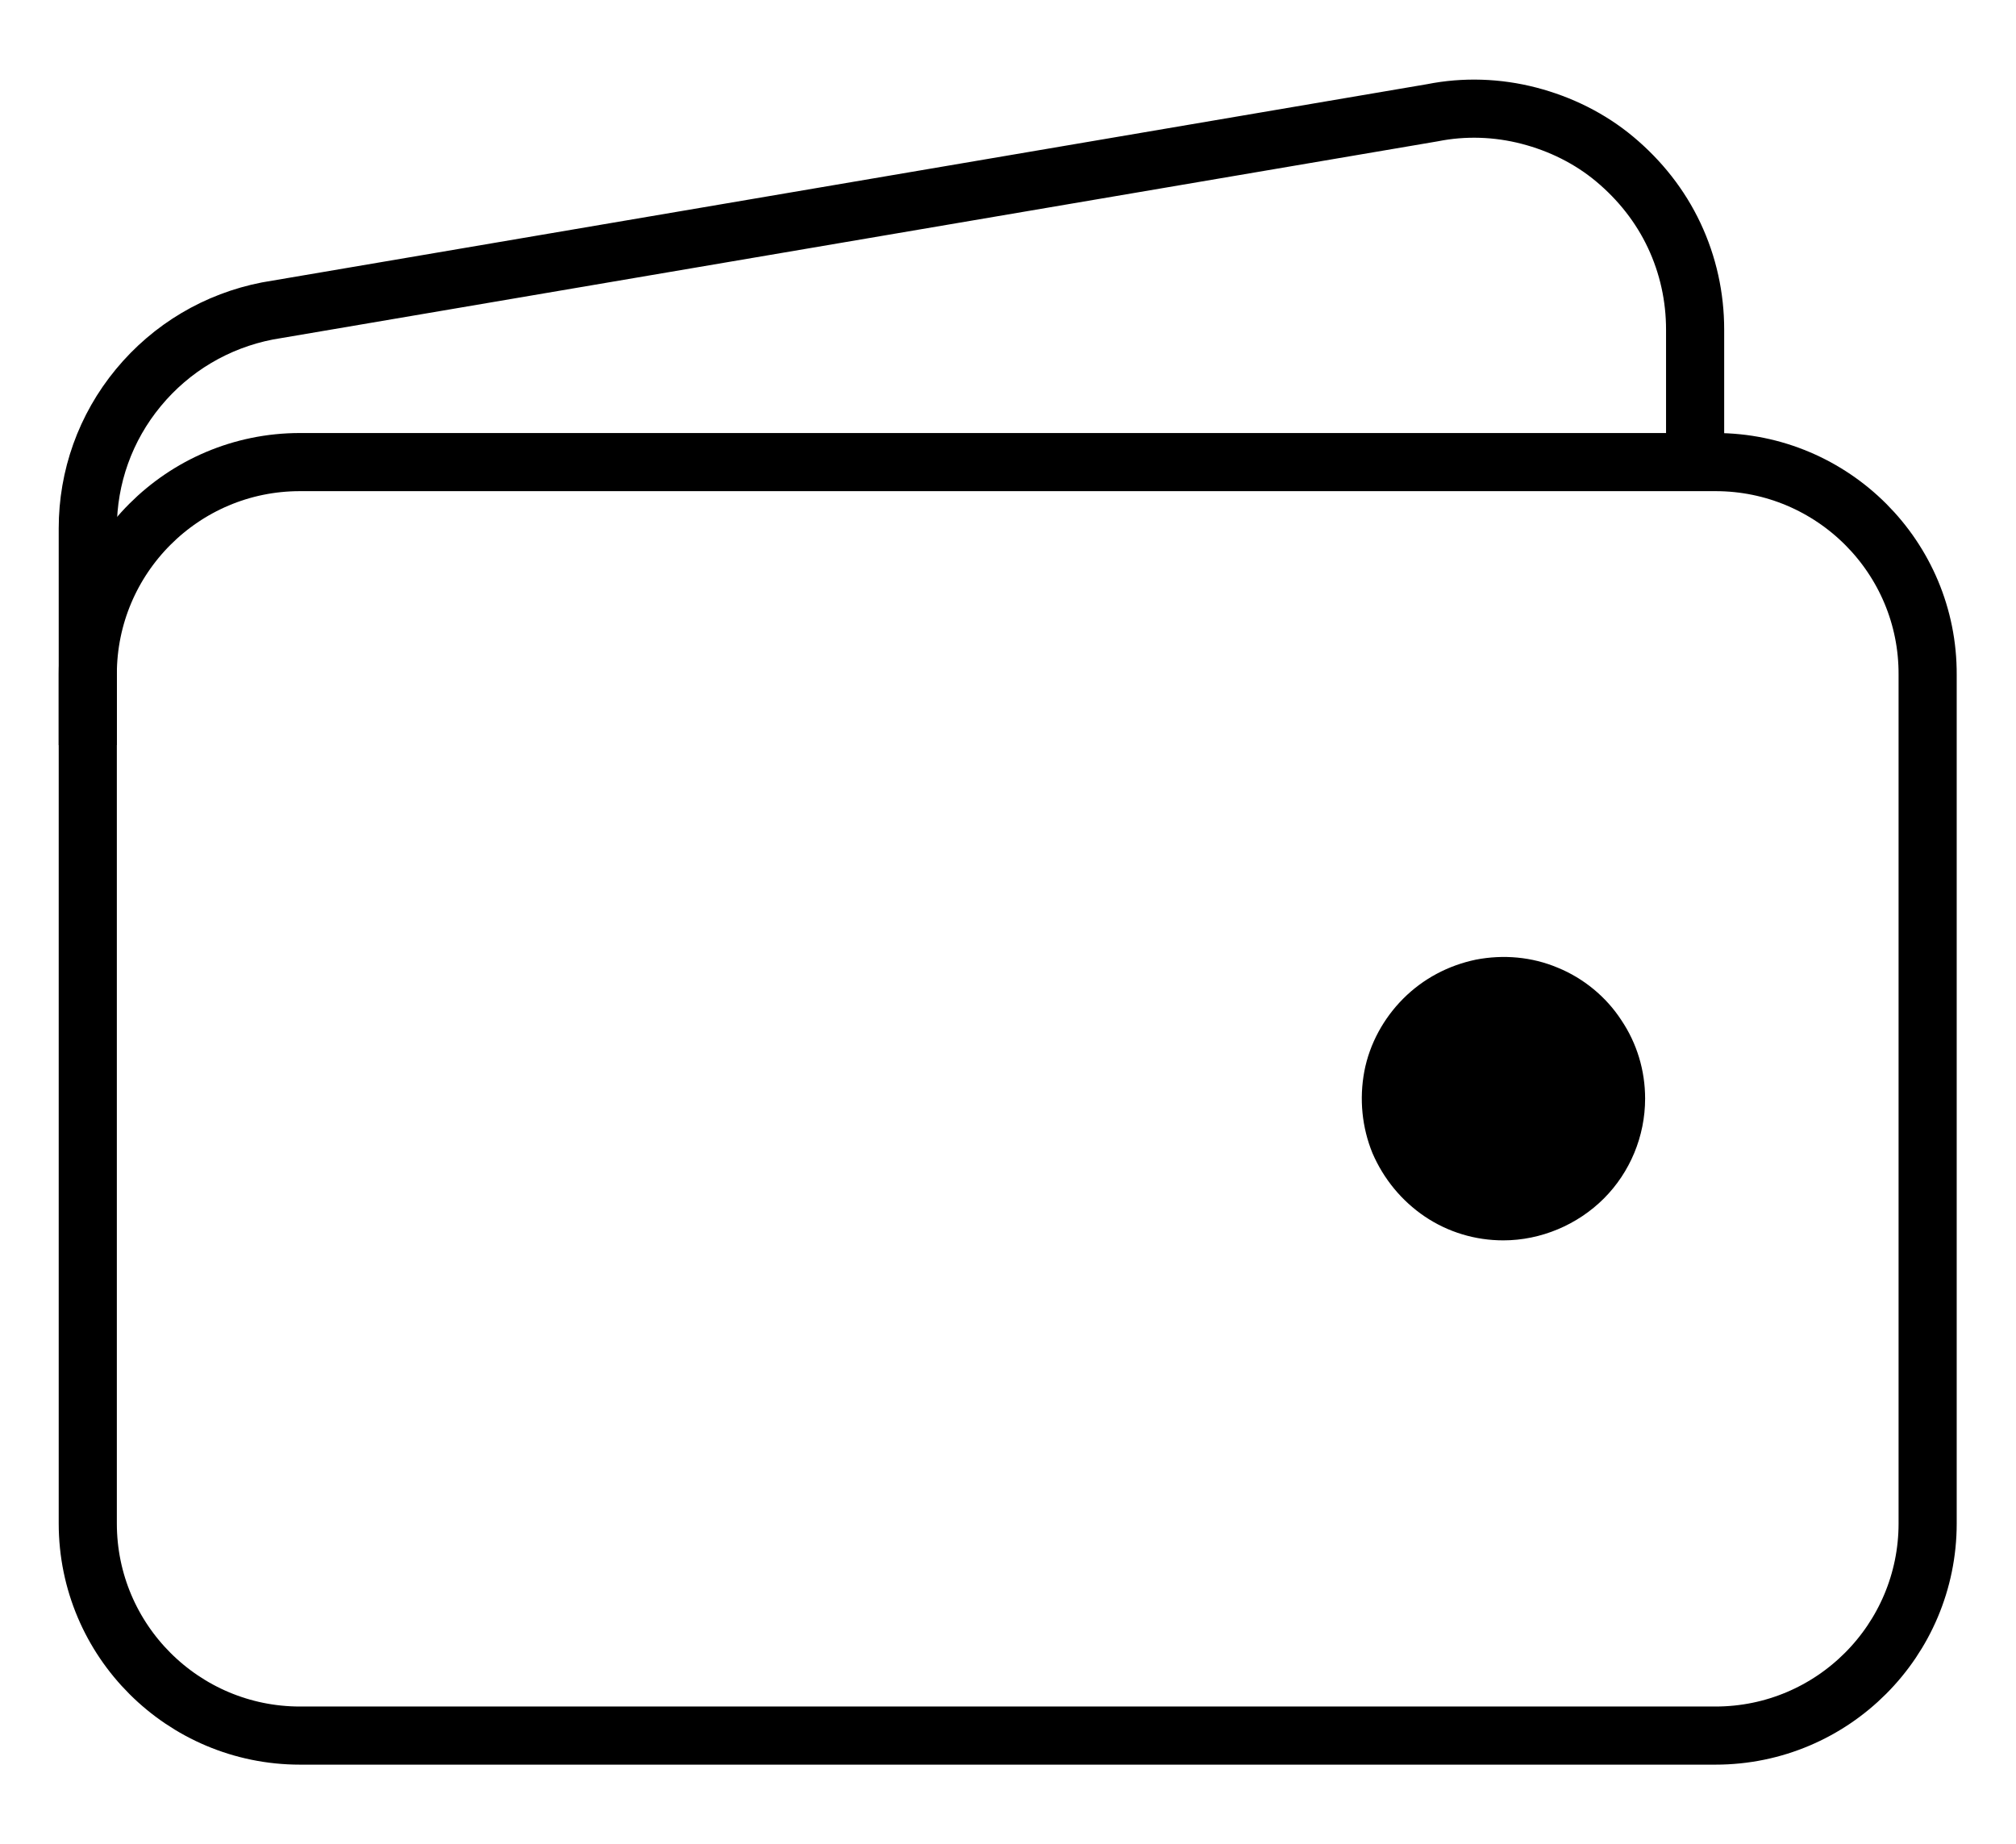 <?xml version="1.0" encoding="utf-8"?>
<!-- Generator: Adobe Illustrator 26.5.0, SVG Export Plug-In . SVG Version: 6.00 Build 0)  -->
<svg version="1.1" id="Layer_1" xmlns="http://www.w3.org/2000/svg" xmlns:xlink="http://www.w3.org/1999/xlink" x="0px" y="0px"
	 viewBox="0 0 34.68 31.73" style="enable-background:new 0 0 34.68 31.73;" xml:space="preserve">
<style type="text/css">
	.st0{fill:none;stroke:#000000;stroke-linejoin:round;}
</style>
<g>
	<path class="st0" d="M29.51,7.95H5.16c-2.02,0-3.65,1.64-3.65,3.65v14.61c0,2.02,1.64,3.65,3.65,3.65h24.35
		c2.02,0,3.65-1.64,3.65-3.65V11.61C33.17,9.59,31.53,7.95,29.51,7.95z"/>
	<path class="st0" d="M29.16,7.95V5.67c0-0.56-0.12-1.11-0.36-1.62c-0.24-0.51-0.59-0.95-1.02-1.31s-0.94-0.61-1.48-0.75
		c-0.54-0.14-1.11-0.16-1.66-0.05L4.6,5.35C3.73,5.52,2.95,5.98,2.38,6.67S1.51,8.21,1.51,9.09v3.73"/>
	<path d="M25.86,21.34c-0.48,0-0.95-0.14-1.35-0.41c-0.4-0.27-0.71-0.65-0.9-1.09c-0.18-0.44-0.23-0.93-0.14-1.41
		c0.09-0.47,0.33-0.91,0.67-1.25c0.34-0.34,0.77-0.57,1.25-0.67c0.47-0.09,0.96-0.05,1.41,0.14c0.44,0.18,0.83,0.5,1.09,0.9
		c0.27,0.4,0.41,0.87,0.41,1.35c0,0.65-0.26,1.27-0.71,1.72S26.51,21.34,25.86,21.34z"/>
</g>
</svg>
